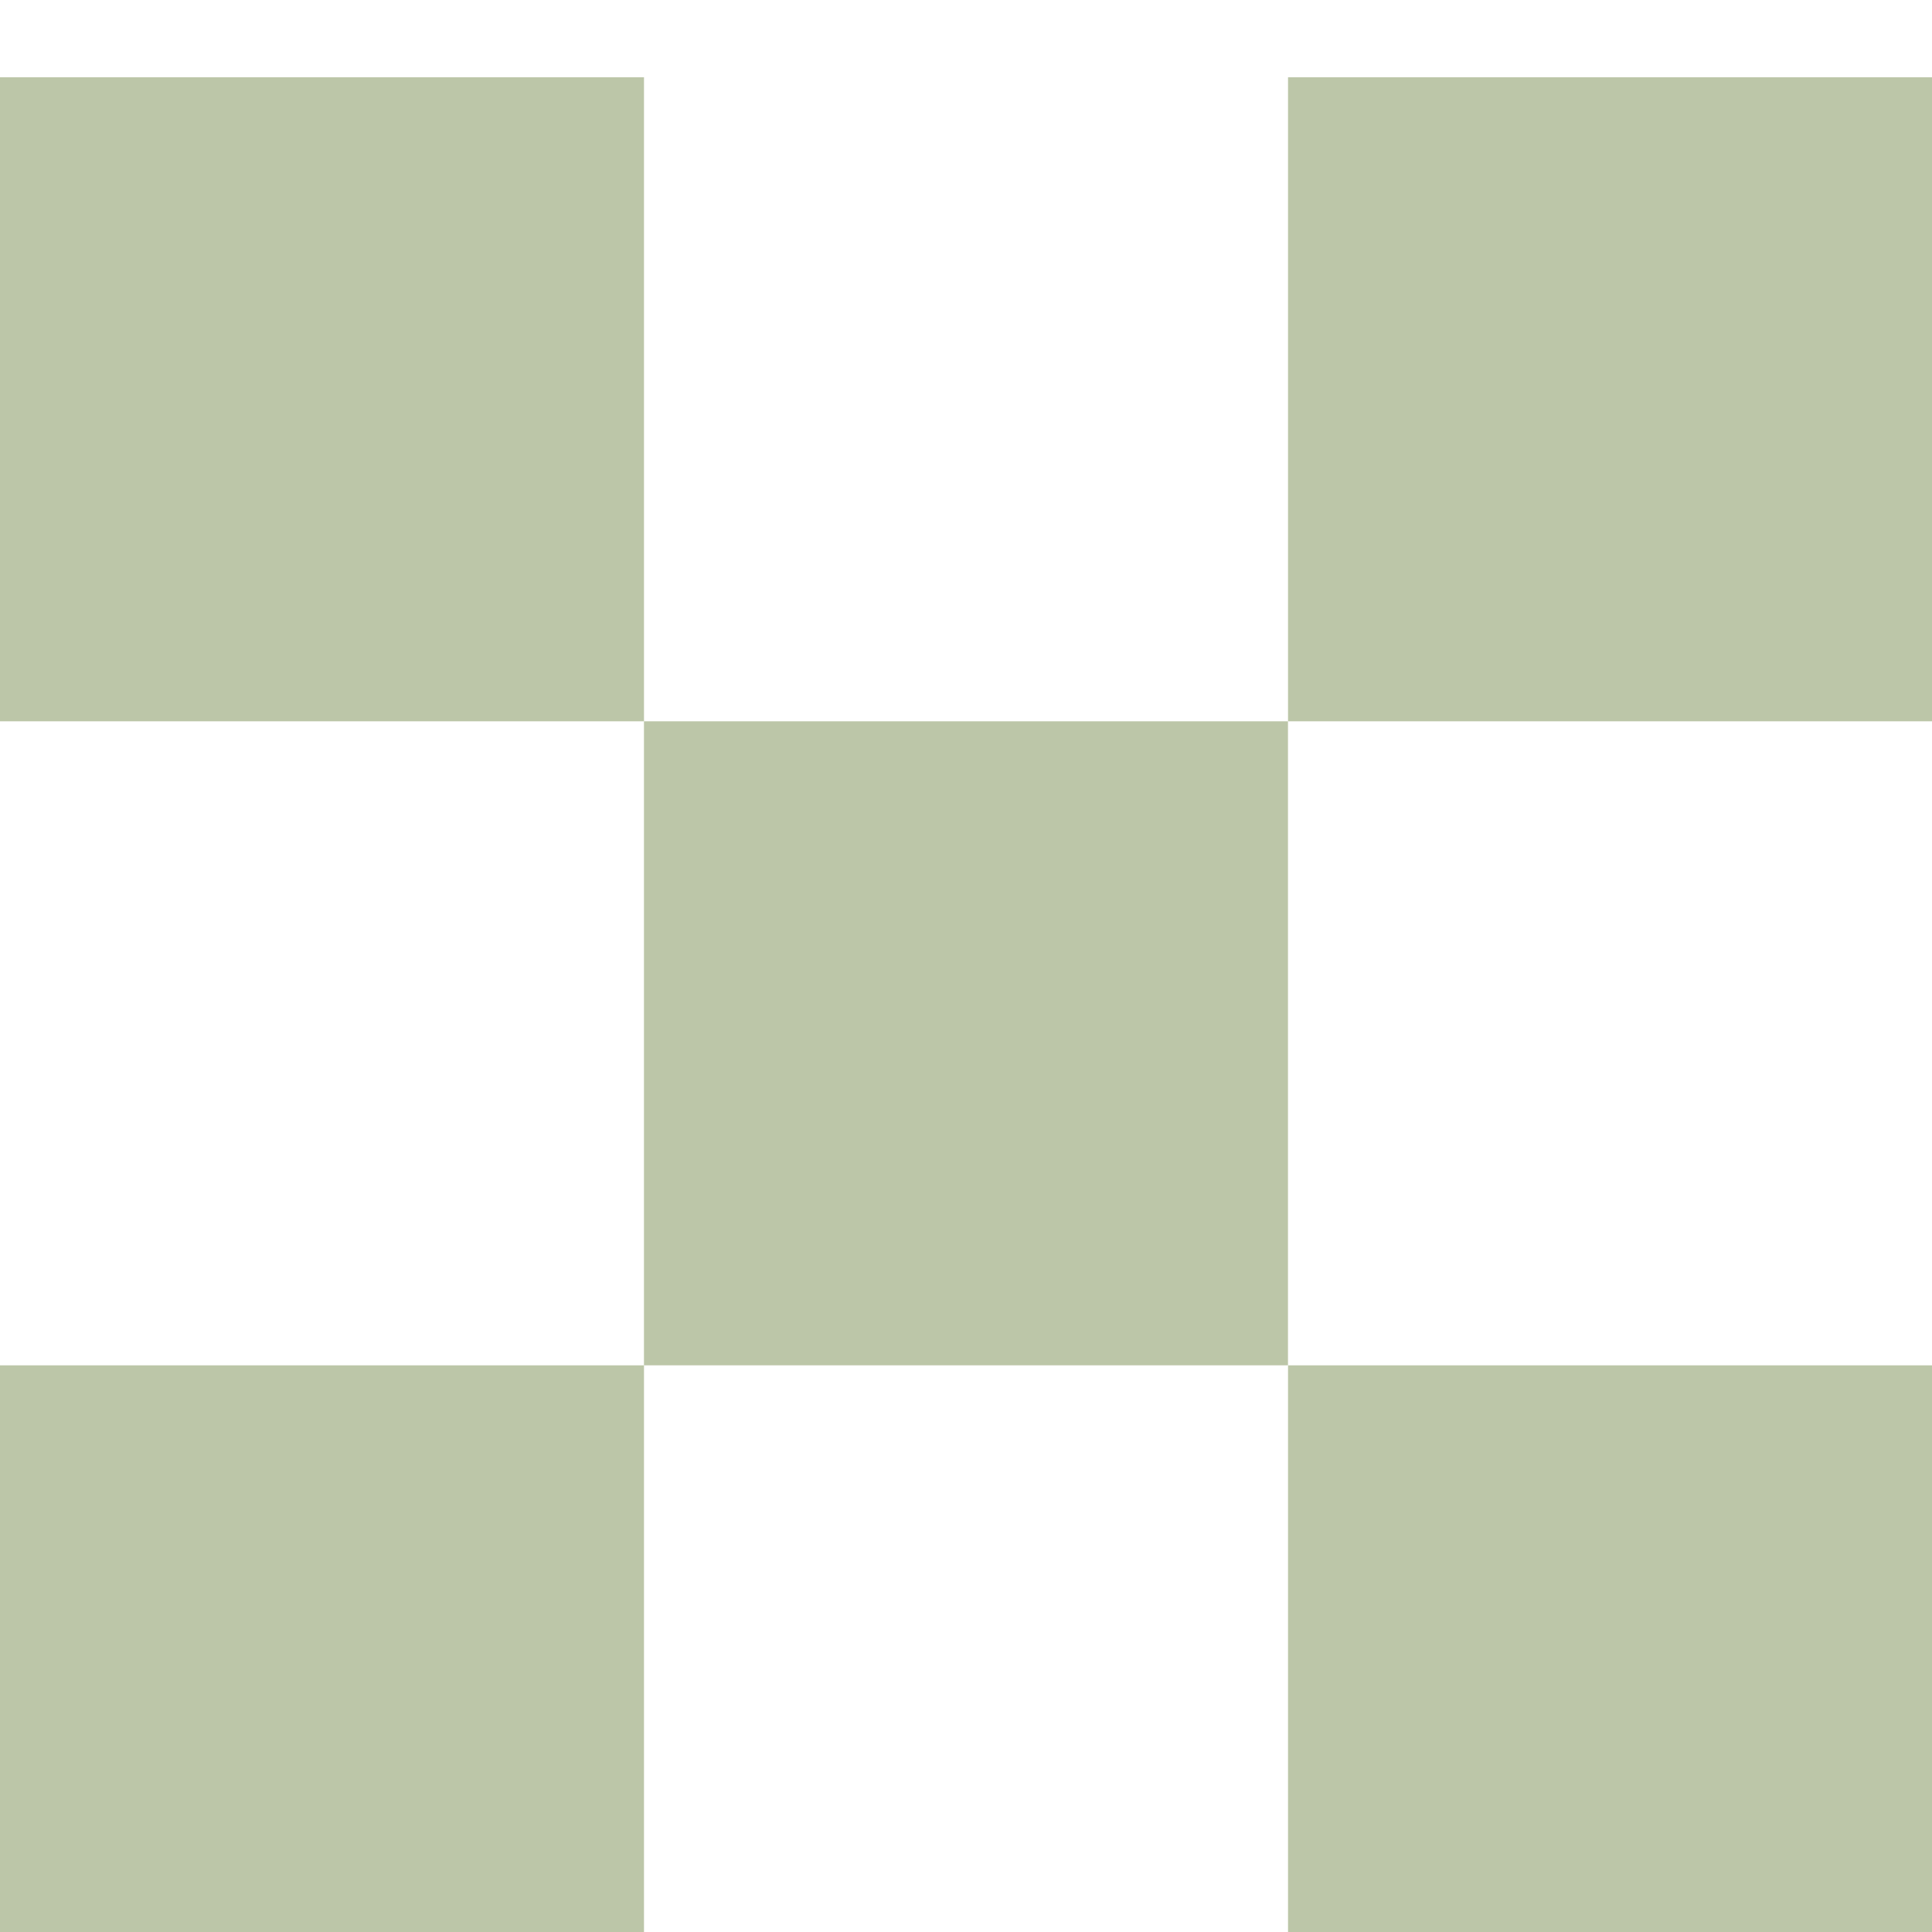 <svg width="100" height="100" viewBox="0 0 100 100" fill="none" xmlns="http://www.w3.org/2000/svg">
<g opacity="0.73" filter="url(#filter0_i_155_2615)">
<path d="M66.665 33.334H33.332V66.668H66.665V33.334Z" fill="#8B9D68" fill-opacity="0.79"/>
<path d="M100.001 66.669H66.668V100.003H100.001V66.669Z" fill="#8B9D68" fill-opacity="0.79"/>
<path d="M100.001 0H66.668V33.334H100.001V0Z" fill="#8B9D68" fill-opacity="0.79"/>
<path d="M33.333 66.669H0V100.003H33.333V66.669Z" fill="#8B9D68" fill-opacity="0.79"/>
<path d="M33.333 0H0V33.334H33.333V0Z" fill="#8B9D68" fill-opacity="0.79"/>
</g>
<defs>
<filter id="filter0_i_155_2615" x="0" y="0" width="100" height="104.003" filterUnits="userSpaceOnUse" color-interpolation-filters="sRGB">
<feFlood flood-opacity="0" result="BackgroundImageFix"/>
<feBlend mode="normal" in="SourceGraphic" in2="BackgroundImageFix" result="shape"/>
<feColorMatrix in="SourceAlpha" type="matrix" values="0 0 0 0 0 0 0 0 0 0 0 0 0 0 0 0 0 0 127 0" result="hardAlpha"/>
<feOffset dy="4"/>
<feGaussianBlur stdDeviation="2"/>
<feComposite in2="hardAlpha" operator="arithmetic" k2="-1" k3="1"/>
<feColorMatrix type="matrix" values="0 0 0 0 0 0 0 0 0 0 0 0 0 0 0 0 0 0 0.25 0"/>
<feBlend mode="normal" in2="shape" result="effect1_innerShadow_155_2615"/>
</filter>
</defs>
</svg>
